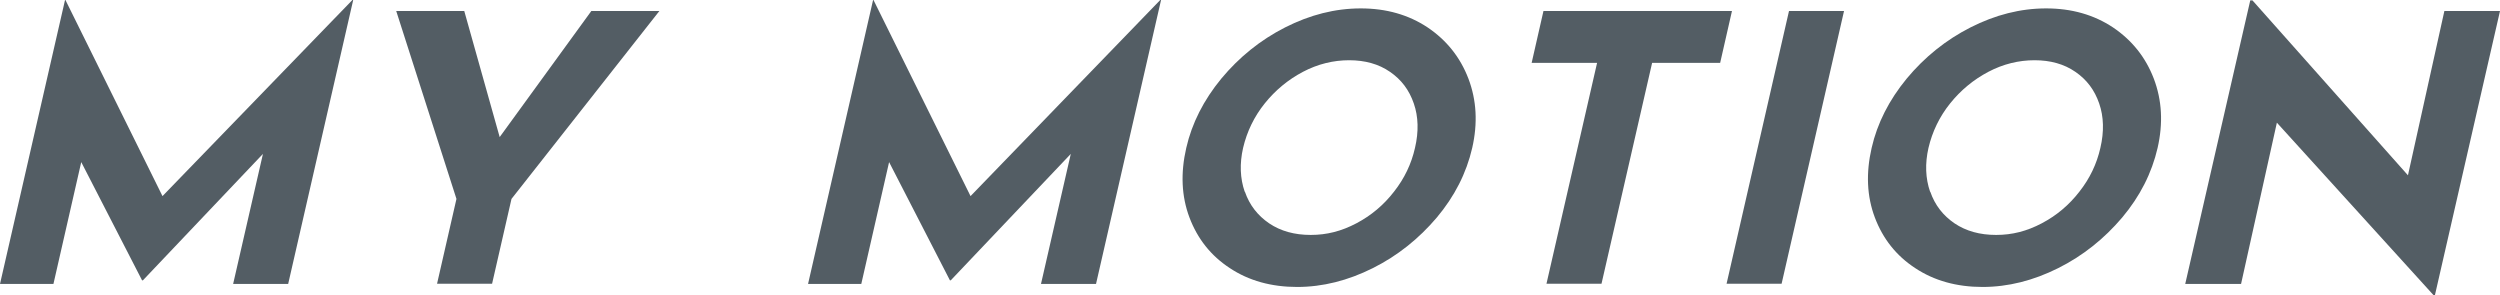 <?xml version="1.0" encoding="UTF-8"?><svg id="a" xmlns="http://www.w3.org/2000/svg" viewBox="0 0 124.93 14.74"><defs><style>.b{fill:#535d64;}</style></defs><path class="b" d="M17.65,0l-3.25,14.19h-2.75l1.49-6.5-6,6.32h-.04l-3.04-5.91-1.39,6.09H0L3.25,0h.02l4.85,9.8L17.61,0h.04Z"/><path class="b" d="M32.95.55l-7.39,9.39-.97,4.24h-2.75l.97-4.24L19.8.55h3.4l1.77,6.3L29.55.55h3.4Z"/><path class="b" d="M58.02,0l-3.25,14.19h-2.75l1.49-6.5-6,6.32h-.04l-3.04-5.91-1.39,6.09h-2.66l3.25-14.19h.02l4.85,9.8L57.98,0h.04Z"/><path class="b" d="M61.03,3.93c.89-1.07,1.95-1.93,3.19-2.56s2.5-.95,3.78-.95,2.39.32,3.34.95c.95.64,1.63,1.49,2.04,2.56.41,1.08.47,2.23.19,3.46-.29,1.26-.88,2.42-1.77,3.48-.9,1.06-1.96,1.91-3.2,2.53-1.24.62-2.5.94-3.78.94s-2.41-.31-3.36-.94c-.95-.62-1.62-1.47-2.02-2.53-.4-1.06-.45-2.22-.16-3.48.28-1.23.87-2.39,1.75-3.46ZM62.21,9.58c.23.67.64,1.19,1.21,1.58.58.39,1.27.58,2.08.58s1.54-.19,2.28-.58c.74-.39,1.36-.91,1.88-1.58.52-.66.87-1.39,1.05-2.19.19-.81.17-1.56-.06-2.22-.23-.67-.62-1.19-1.19-1.58-.56-.39-1.25-.58-2.04-.58s-1.57.19-2.31.58c-.74.39-1.38.92-1.91,1.58s-.89,1.41-1.08,2.22c-.18.79-.15,1.52.08,2.19Z"/><path class="b" d="M86.55.55l-.59,2.59h-3.4l-2.53,11.04h-2.75l2.53-11.04h-3.27l.59-2.59h9.42Z"/><path class="b" d="M92.15.55l-3.12,13.63h-2.75l3.12-13.63h2.75Z"/><path class="b" d="M95.28,3.93c.89-1.07,1.95-1.93,3.19-2.56s2.5-.95,3.78-.95,2.39.32,3.34.95c.95.64,1.63,1.49,2.04,2.56.41,1.08.47,2.23.19,3.46-.29,1.26-.88,2.42-1.77,3.48-.9,1.06-1.96,1.91-3.2,2.53-1.24.62-2.5.94-3.78.94s-2.41-.31-3.36-.94c-.95-.62-1.62-1.47-2.02-2.53-.4-1.06-.45-2.22-.16-3.48.28-1.23.87-2.39,1.75-3.46ZM96.46,9.58c.23.67.64,1.19,1.21,1.58.58.39,1.27.58,2.08.58s1.54-.19,2.28-.58c.74-.39,1.36-.91,1.88-1.58.52-.66.87-1.39,1.05-2.19.19-.81.17-1.56-.06-2.22-.23-.67-.62-1.19-1.19-1.58-.56-.39-1.25-.58-2.04-.58s-1.57.19-2.31.58c-.74.39-1.38.92-1.91,1.58s-.89,1.41-1.08,2.22c-.18.79-.15,1.52.08,2.19Z"/><path class="b" d="M124.93.55l-3.25,14.19h-.08l-7.82-8.61-1.79,8.06h-2.79L112.45.02h.11l7.77,8.74,1.82-8.21h2.77Z"/></svg>